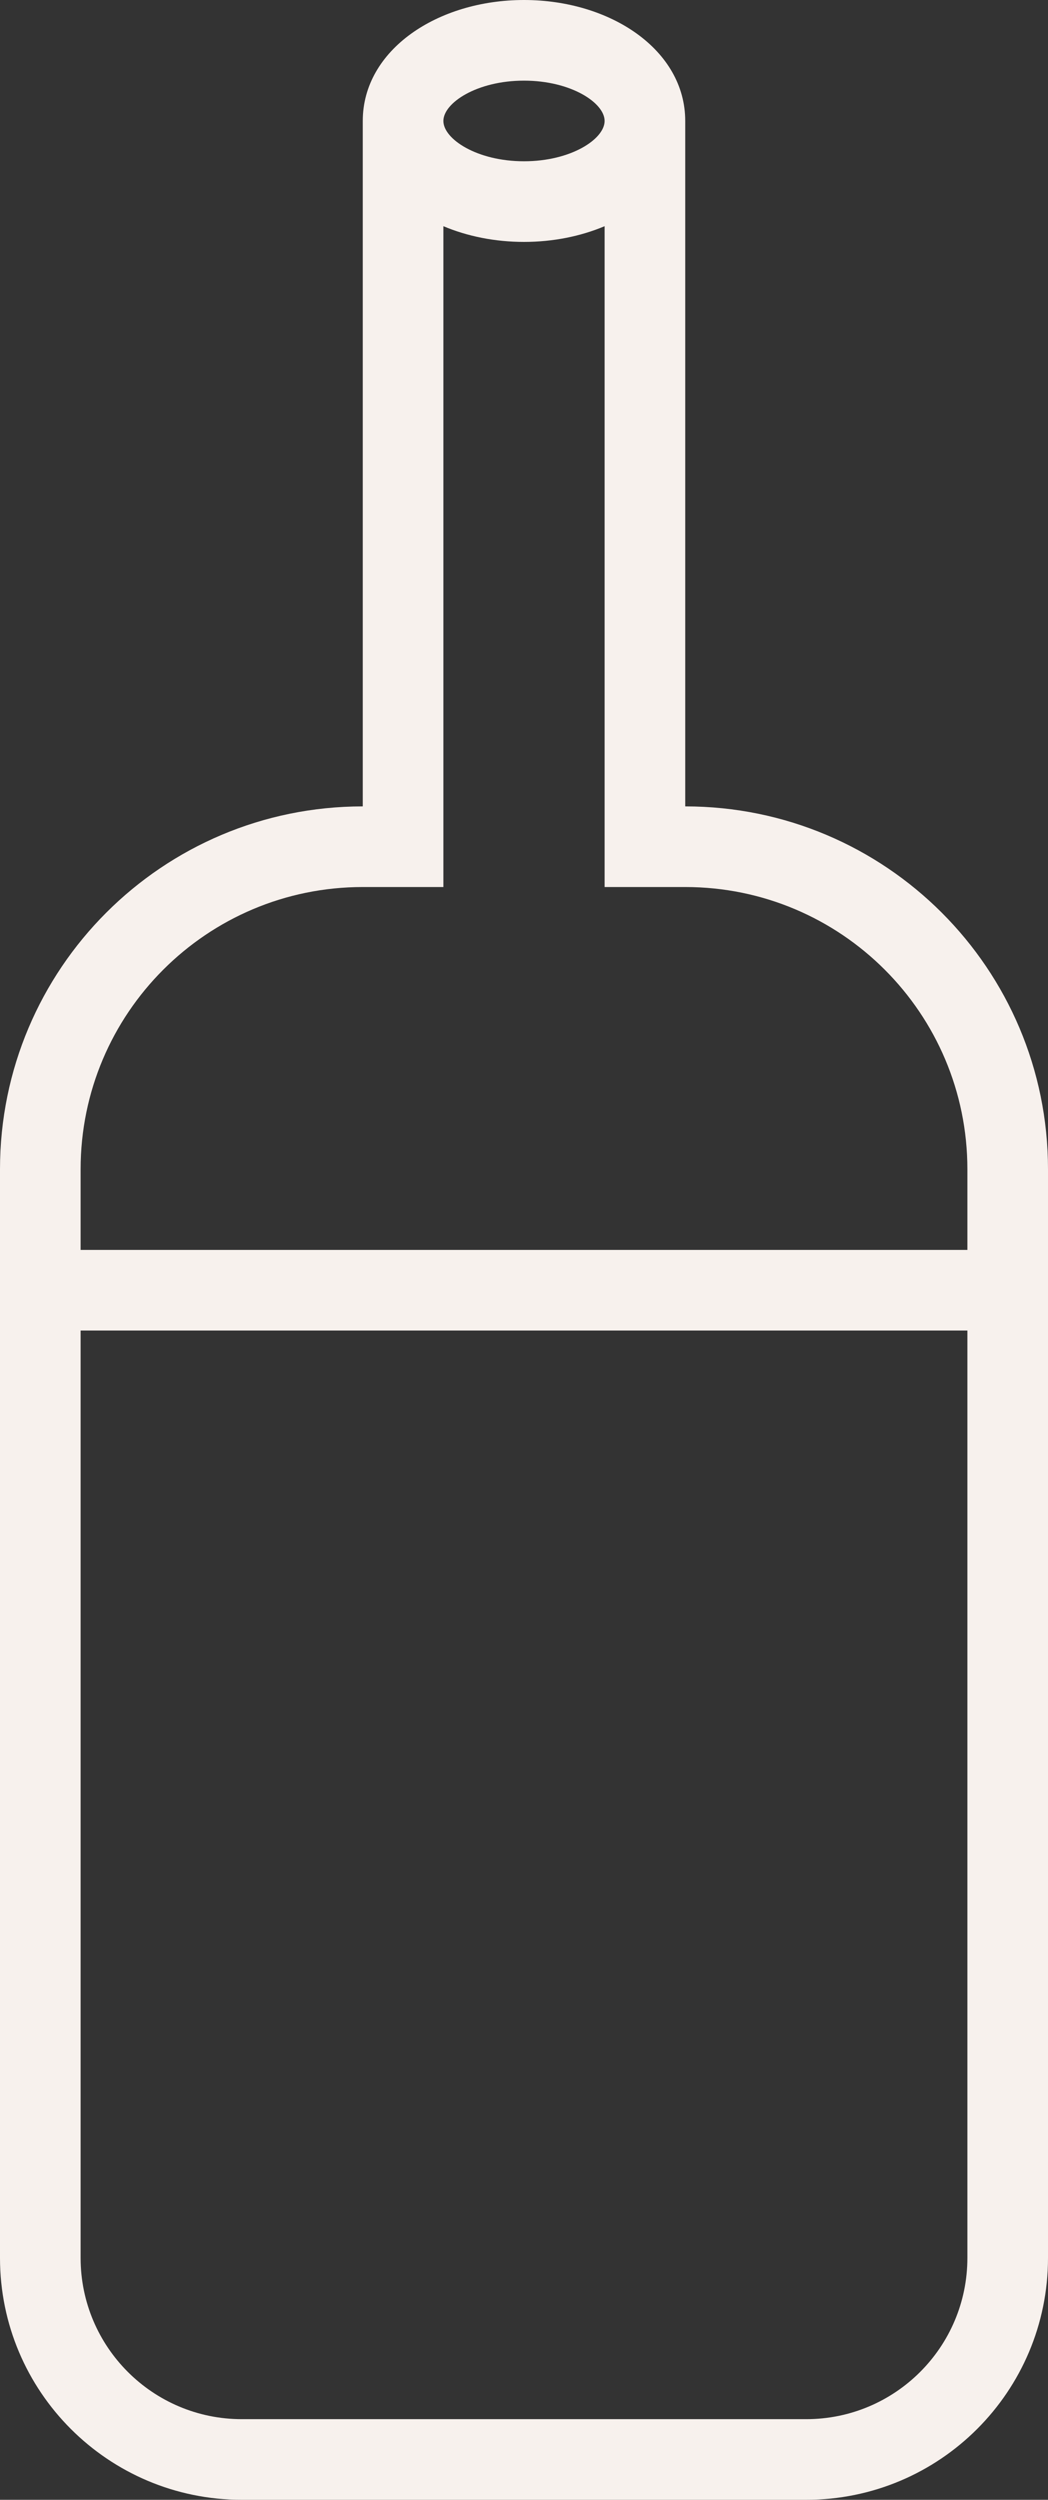 <?xml version="1.0" encoding="UTF-8"?>
<svg width="26px" height="62px" viewBox="0 0 26 62" version="1.1" xmlns="http://www.w3.org/2000/svg" xmlns:xlink="http://www.w3.org/1999/xlink">
    <rect x="0" y="0" width="26" height="62" fill="#333333" stroke="none"/>
    <g id="04.-Catalogue" stroke="none" stroke-width="1" fill="none" fill-rule="evenodd">
        <g id="04.1-Сatalogue-1440" transform="translate(-707, -1098)" fill="#f7f1ed" fill-rule="nonzero">
            <g id="10.-Джин" transform="translate(707, 1098)">
                <path d="M15,5.61 C14.405,5.861 13.719,6 13,6 C12.281,6 11.595,5.861 11,5.61 L11,22 L9,22 C5.134,22 2,25.134 2,29 L2,56 C2,58.209 3.791,60 6,60 L20,60 C22.209,60 24,58.209 24,56 L24,29 C24,25.134 20.866,22 17,22 L15,22 L15,5.61 Z M17,3 L17,20 C21.971,20 26,24.029 26,29 L26,56 C26,59.314 23.314,62 20,62 L6,62 C2.686,62 0,59.314 0,56 L0,29 C0,24.029 4.029,20 9,20 L9,3 C9,1.237 10.856,2.84217094e-14 13,2.84217094e-14 C15.144,2.84217094e-14 17,1.237 17,3 Z M2,31 L24,31 L24,33 L2,33 L2,31 Z M13,4 C14.17,4 15,3.447 15,3 C15,2.553 14.17,2 13,2 C11.83,2 11,2.553 11,3 C11,3.447 11.83,4 13,4 Z" id="Combined-Shape"></path>
            </g>
        </g>
    </g>
</svg>